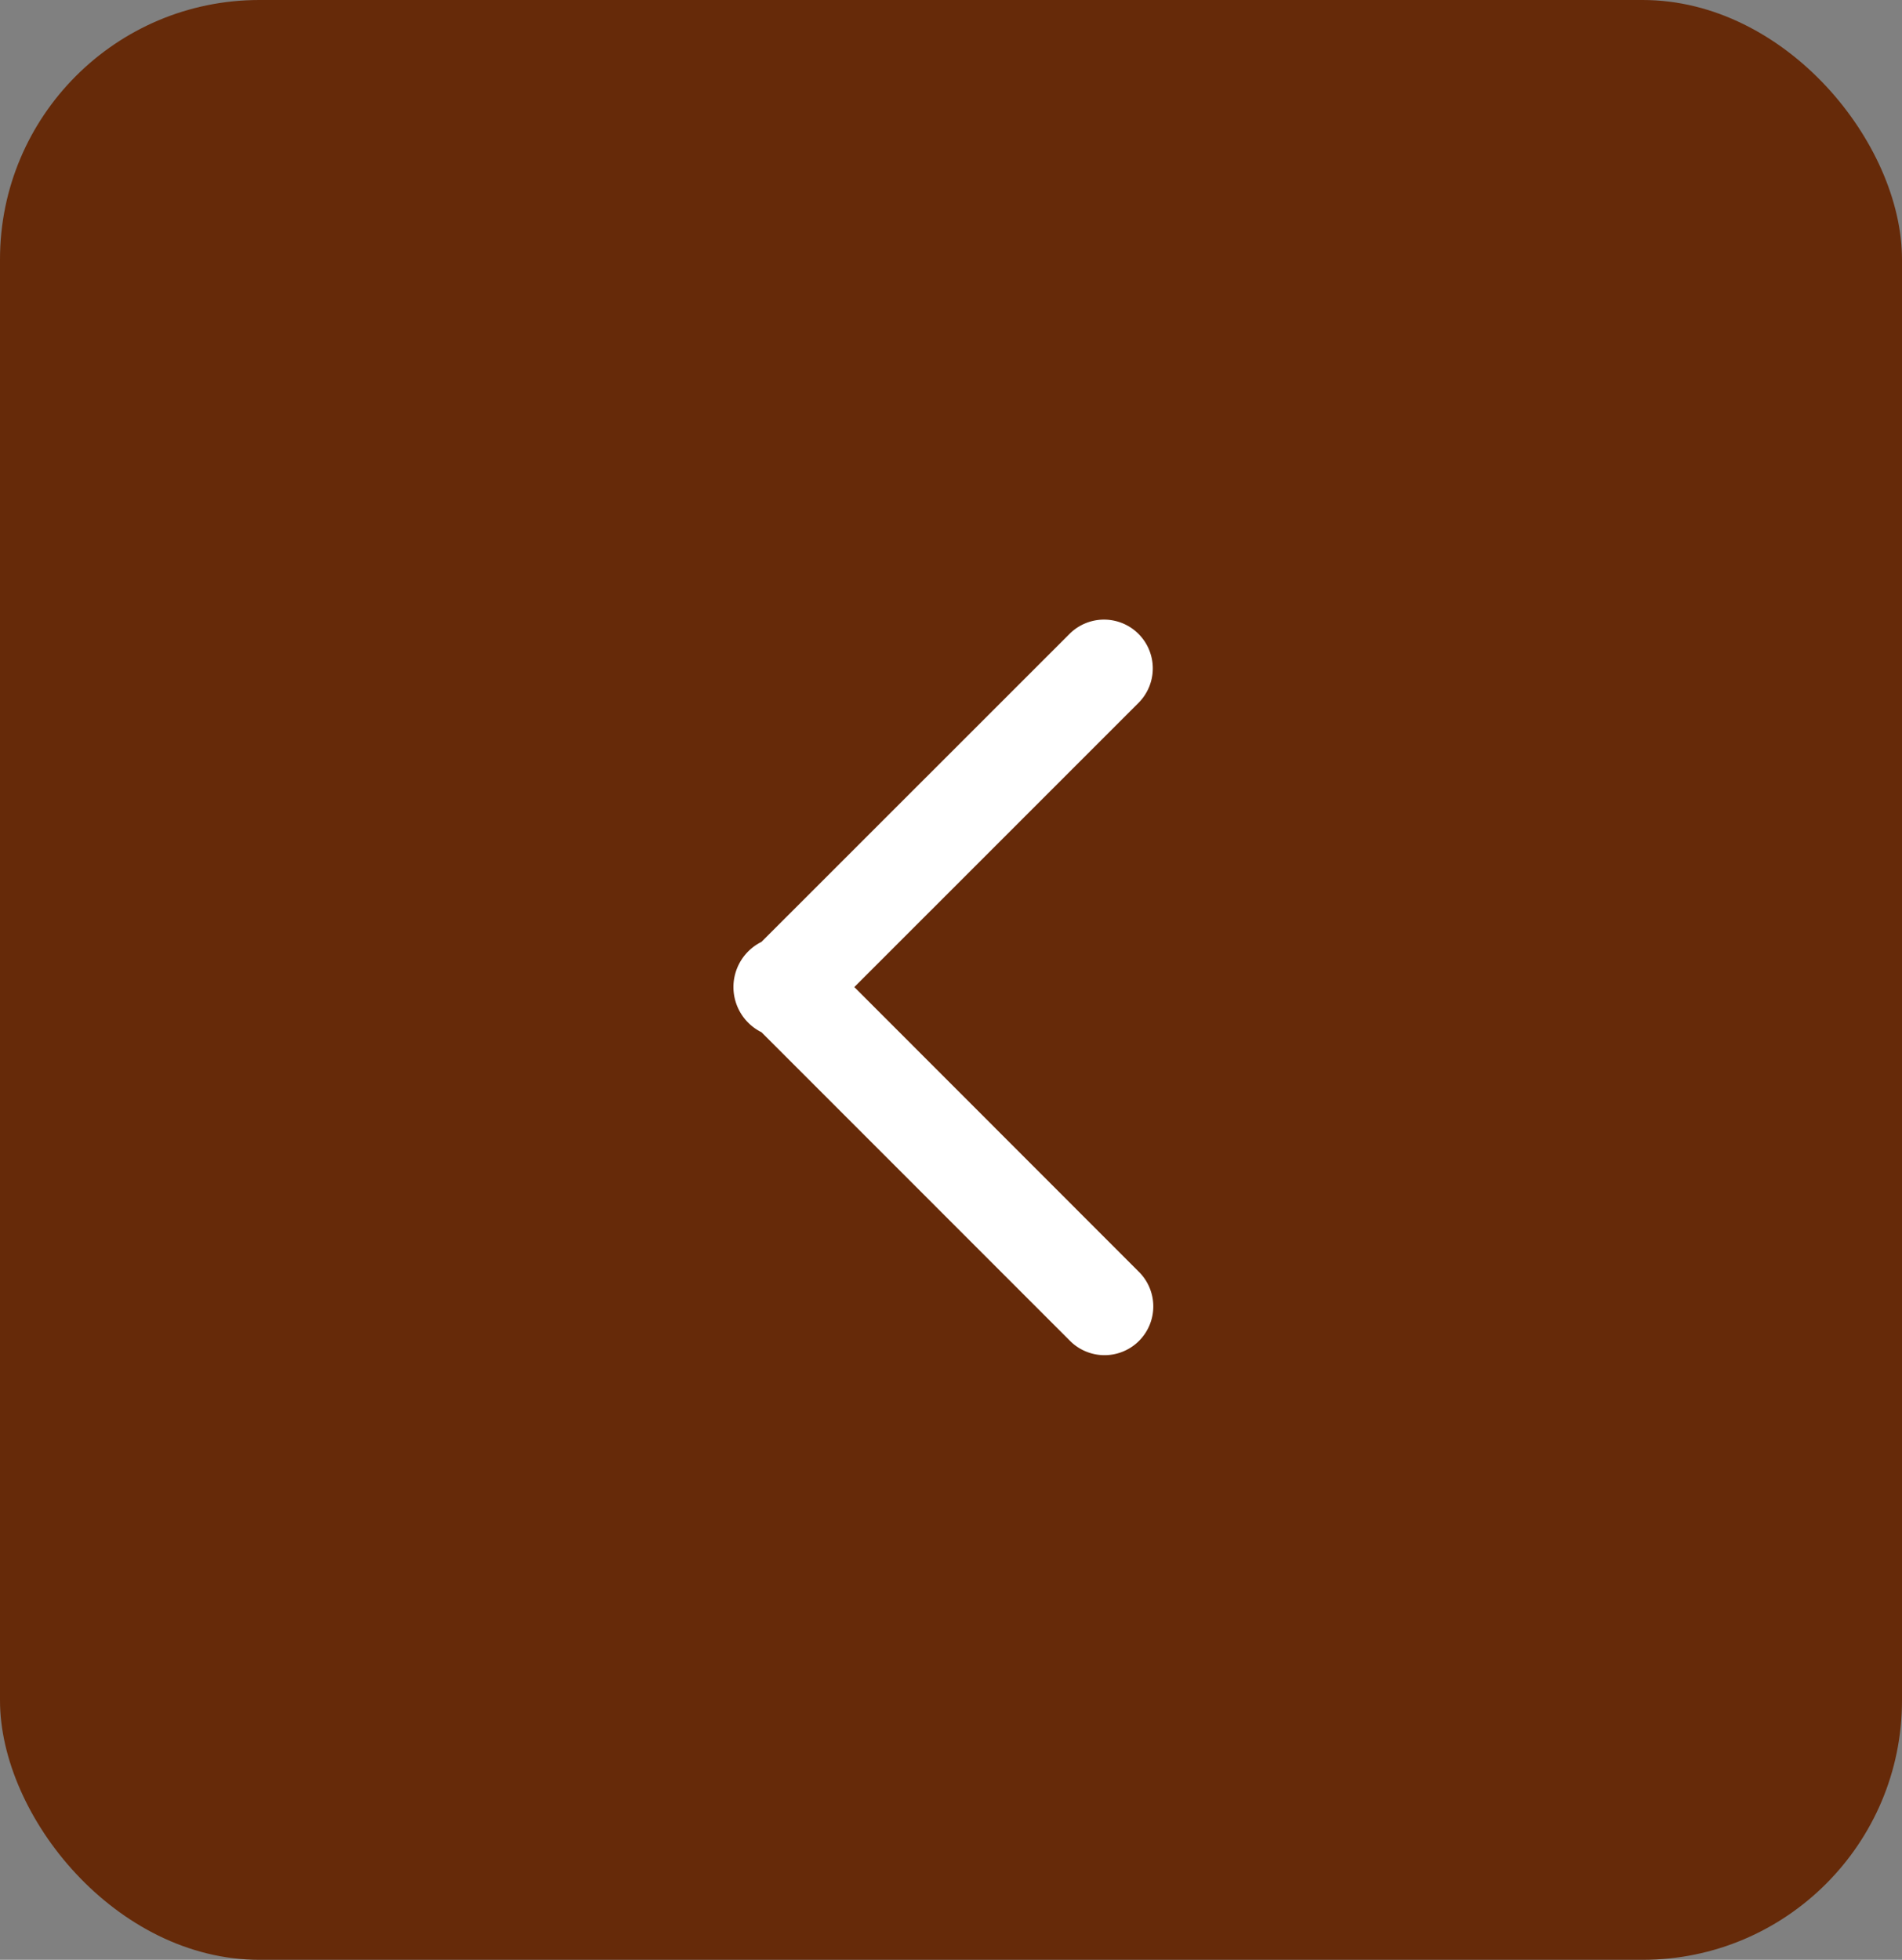 <svg xmlns="http://www.w3.org/2000/svg" width="66" height="68" viewBox="0 0 66 68">
  <rect x="0" y="0" width="66" height="68" fill="#808080" stroke="none"/>
  <g id="Group_47971" data-name="Group 47971" transform="translate(-1696 -3809)">
    <rect id="Rectangle_4195" data-name="Rectangle 4195" width="66" height="68" rx="9" transform="translate(1762 3877) rotate(180)" fill="#662A09"/>
    <path id="Path_37811" data-name="Path 37811" d="M29.4,20.751l9.864-9.863A1.692,1.692,0,1,0,36.866,8.5L26.178,19.184a1.749,1.749,0,0,0,0,3.134L36.866,33.008a1.692,1.692,0,1,0,2.392-2.393Z" transform="translate(1696.245 3822.497)" fill="#fff"/>
  </g>
</svg>
